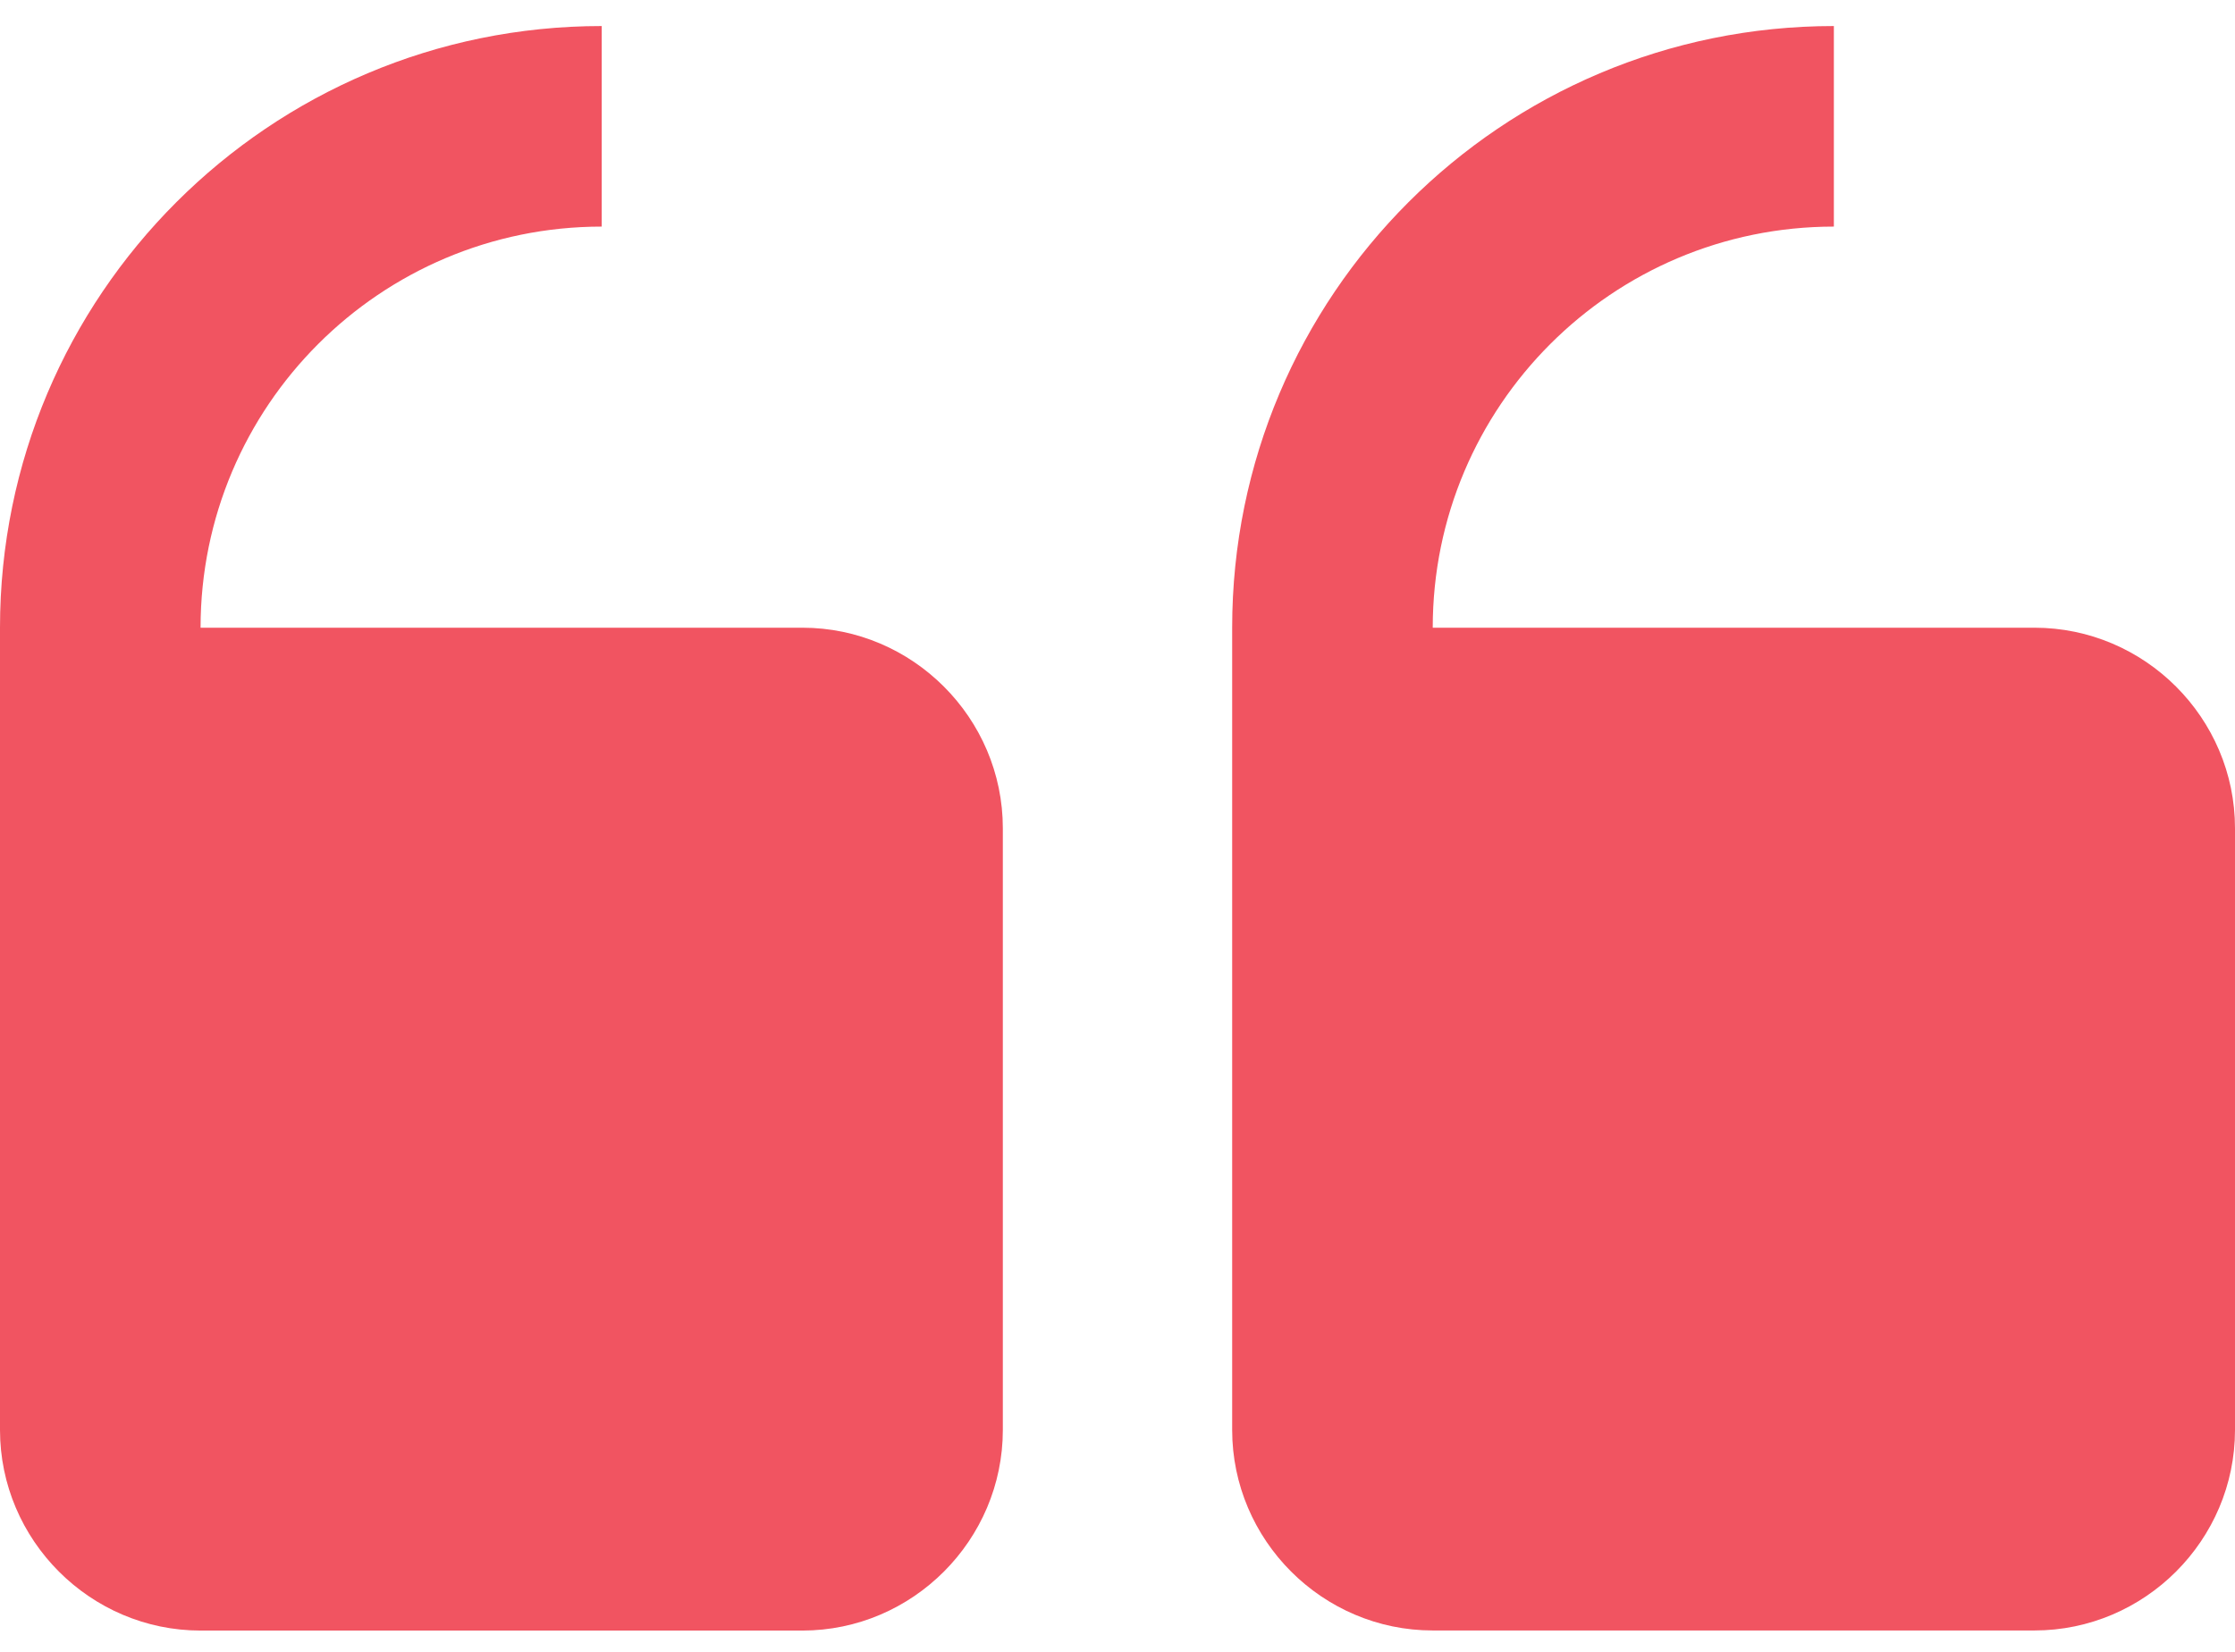 <svg width="23" height="17" viewBox="0 0 23 17" fill="none" xmlns="http://www.w3.org/2000/svg">
<path d="M8.257 6.46H2.064C2.064 4.18 3.914 2.332 6.192 2.332V0.268C2.774 0.268 0 3.04 0 6.46V14.716C0 15.851 0.929 16.781 2.064 16.781H8.257C9.391 16.781 10.32 15.851 10.32 14.716V8.524C10.32 7.389 9.391 6.46 8.257 6.46ZM8.257 14.716H2.064V8.524H8.257V14.716Z" fill="#F15461"/>
<path d="M18.872 0.268V2.332C16.593 2.332 14.744 4.18 14.744 6.46H20.936C22.071 6.46 23 7.389 23 8.524V14.716C23 15.851 22.071 16.78 20.936 16.78H14.744C13.609 16.78 12.68 15.851 12.68 14.716V6.46C12.68 3.04 15.453 0.268 18.872 0.268ZM14.744 14.716H20.936V8.524H14.744V14.716Z" fill="#F15461"/>
<rect x="1.102" y="7.973" width="7.706" height="7.706" fill="#F15461"/>
<rect x="14.31" y="7.973" width="7.706" height="7.706" fill="#F15461"/>
</svg>
